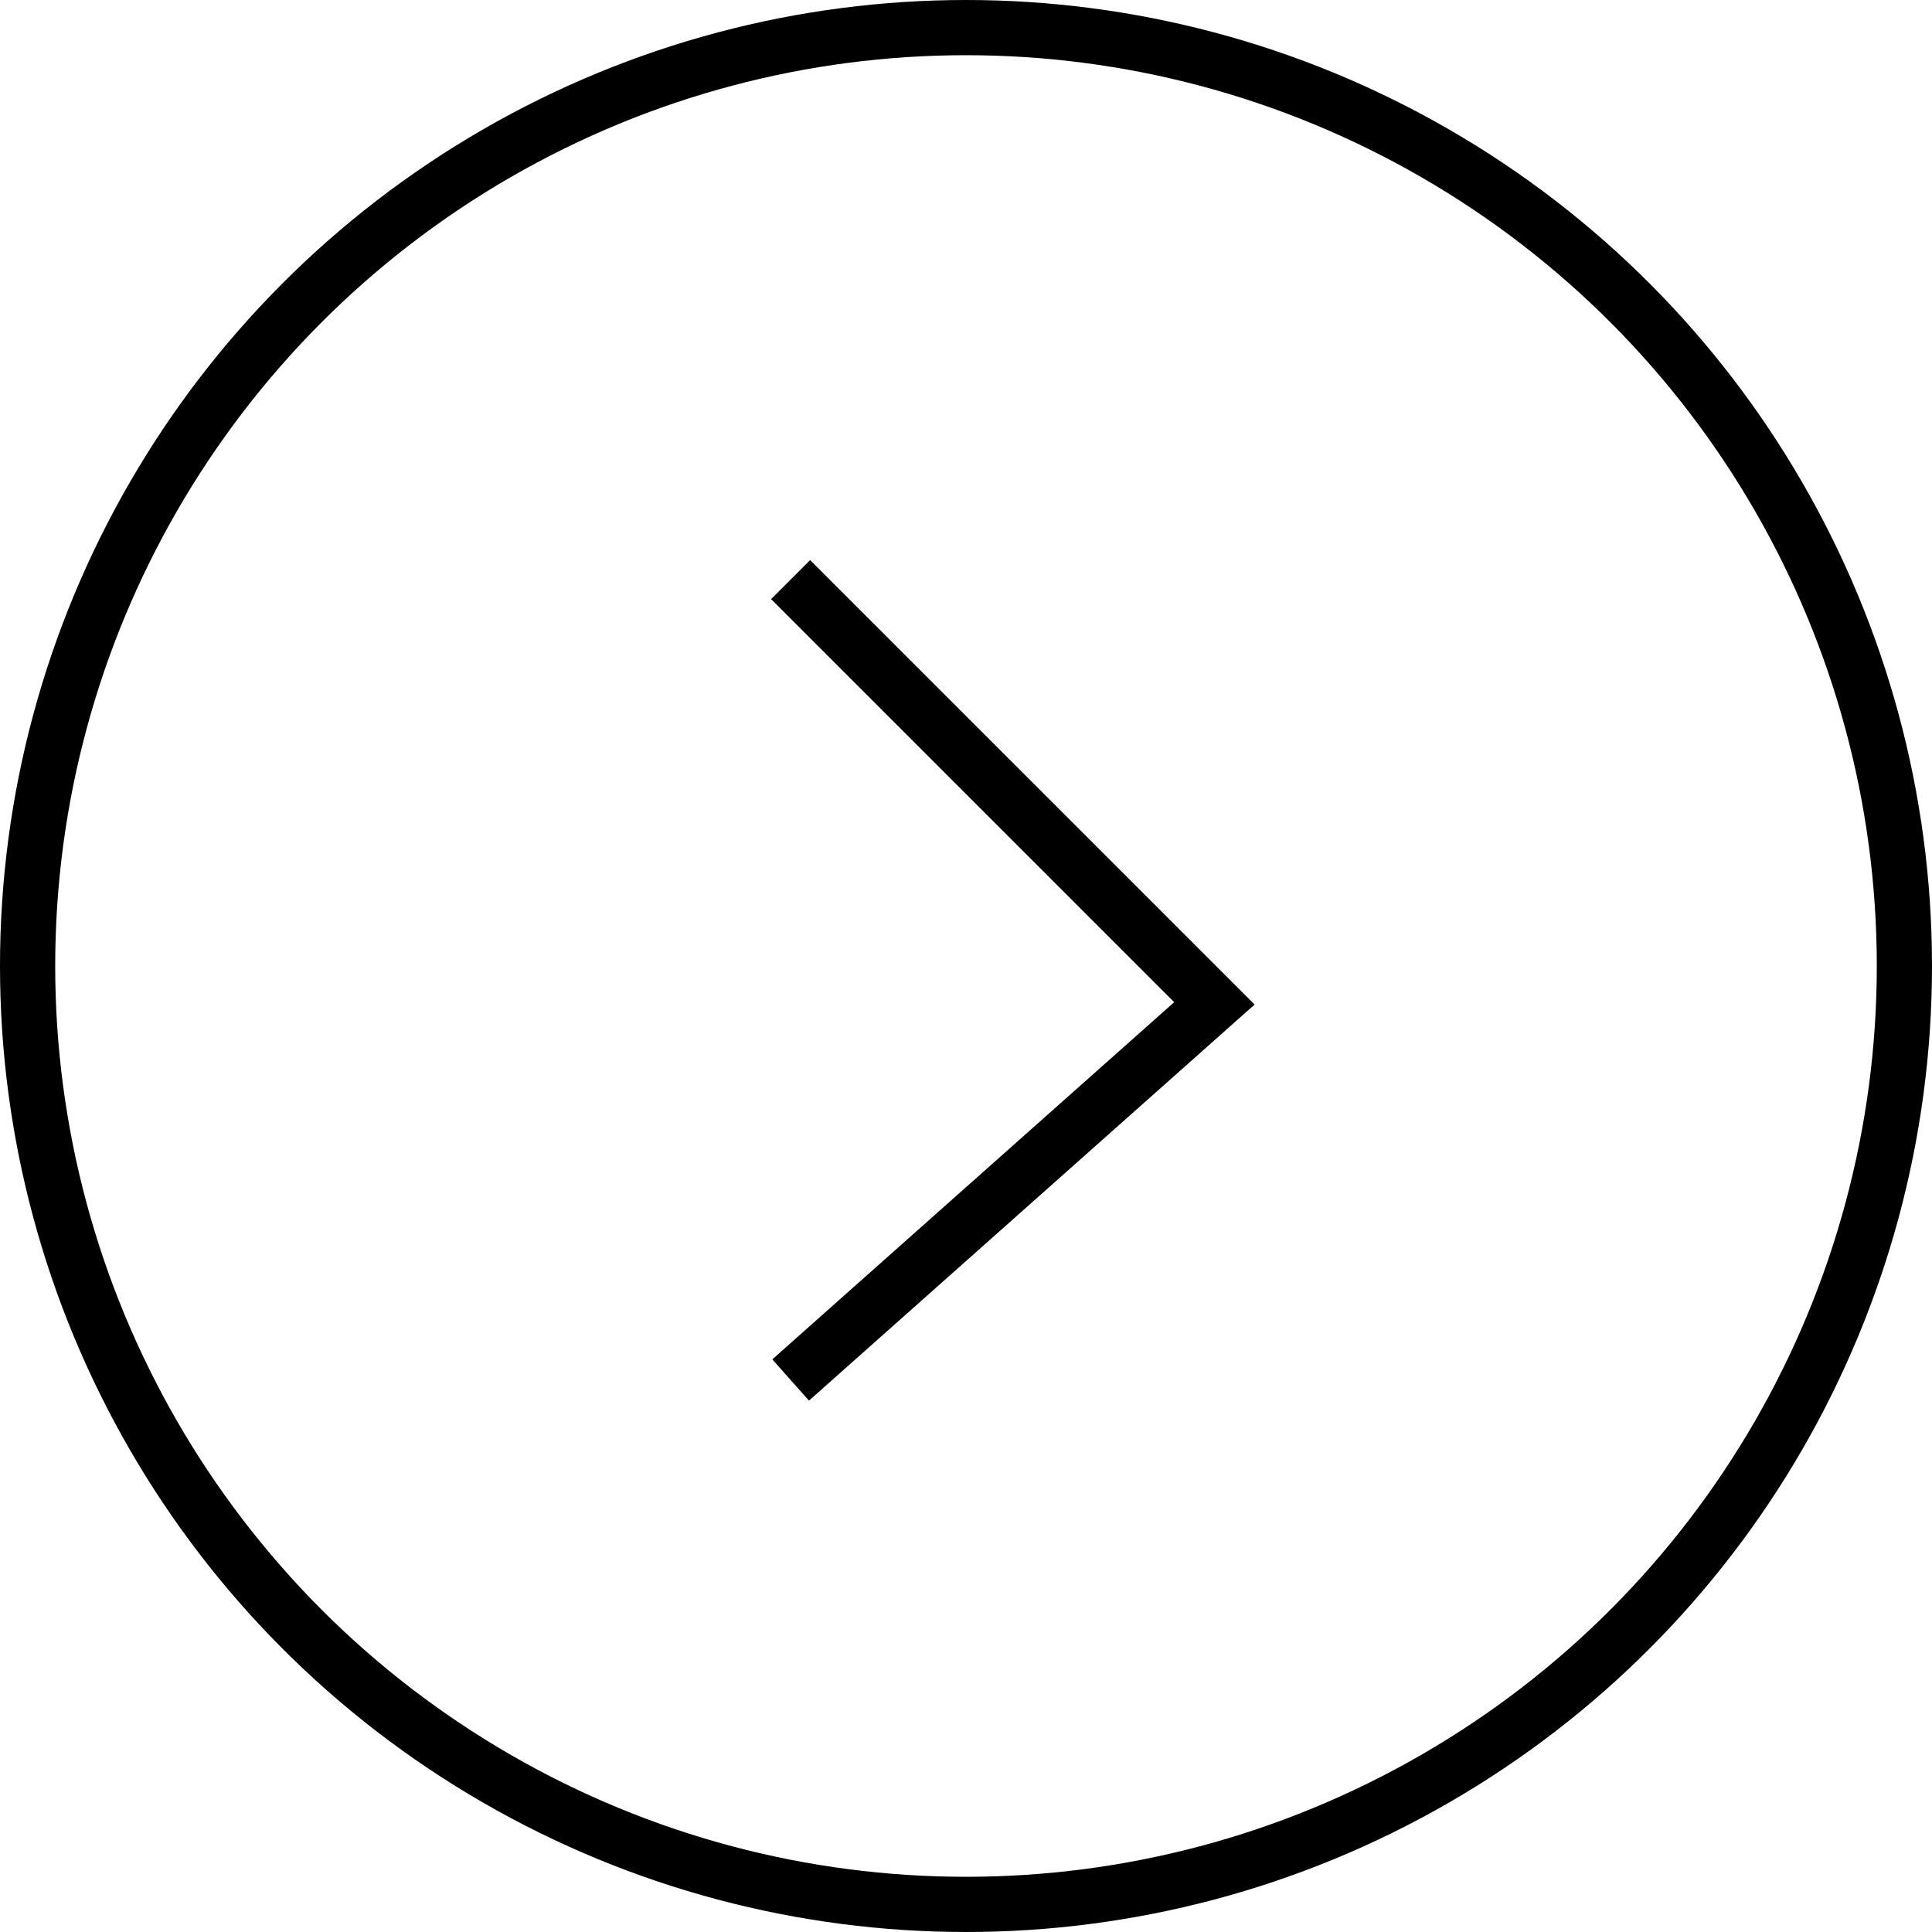<?xml version="1.0"?>
<svg xmlns="http://www.w3.org/2000/svg" width="35" height="35" viewBox="0 0 35 35" fill="none">
<circle cx="17.5" cy="17.5" r="17" stroke="black"/>
<path d="M14.323 10.5L22 18.177L14.323 25" stroke="black"/>
</svg>
